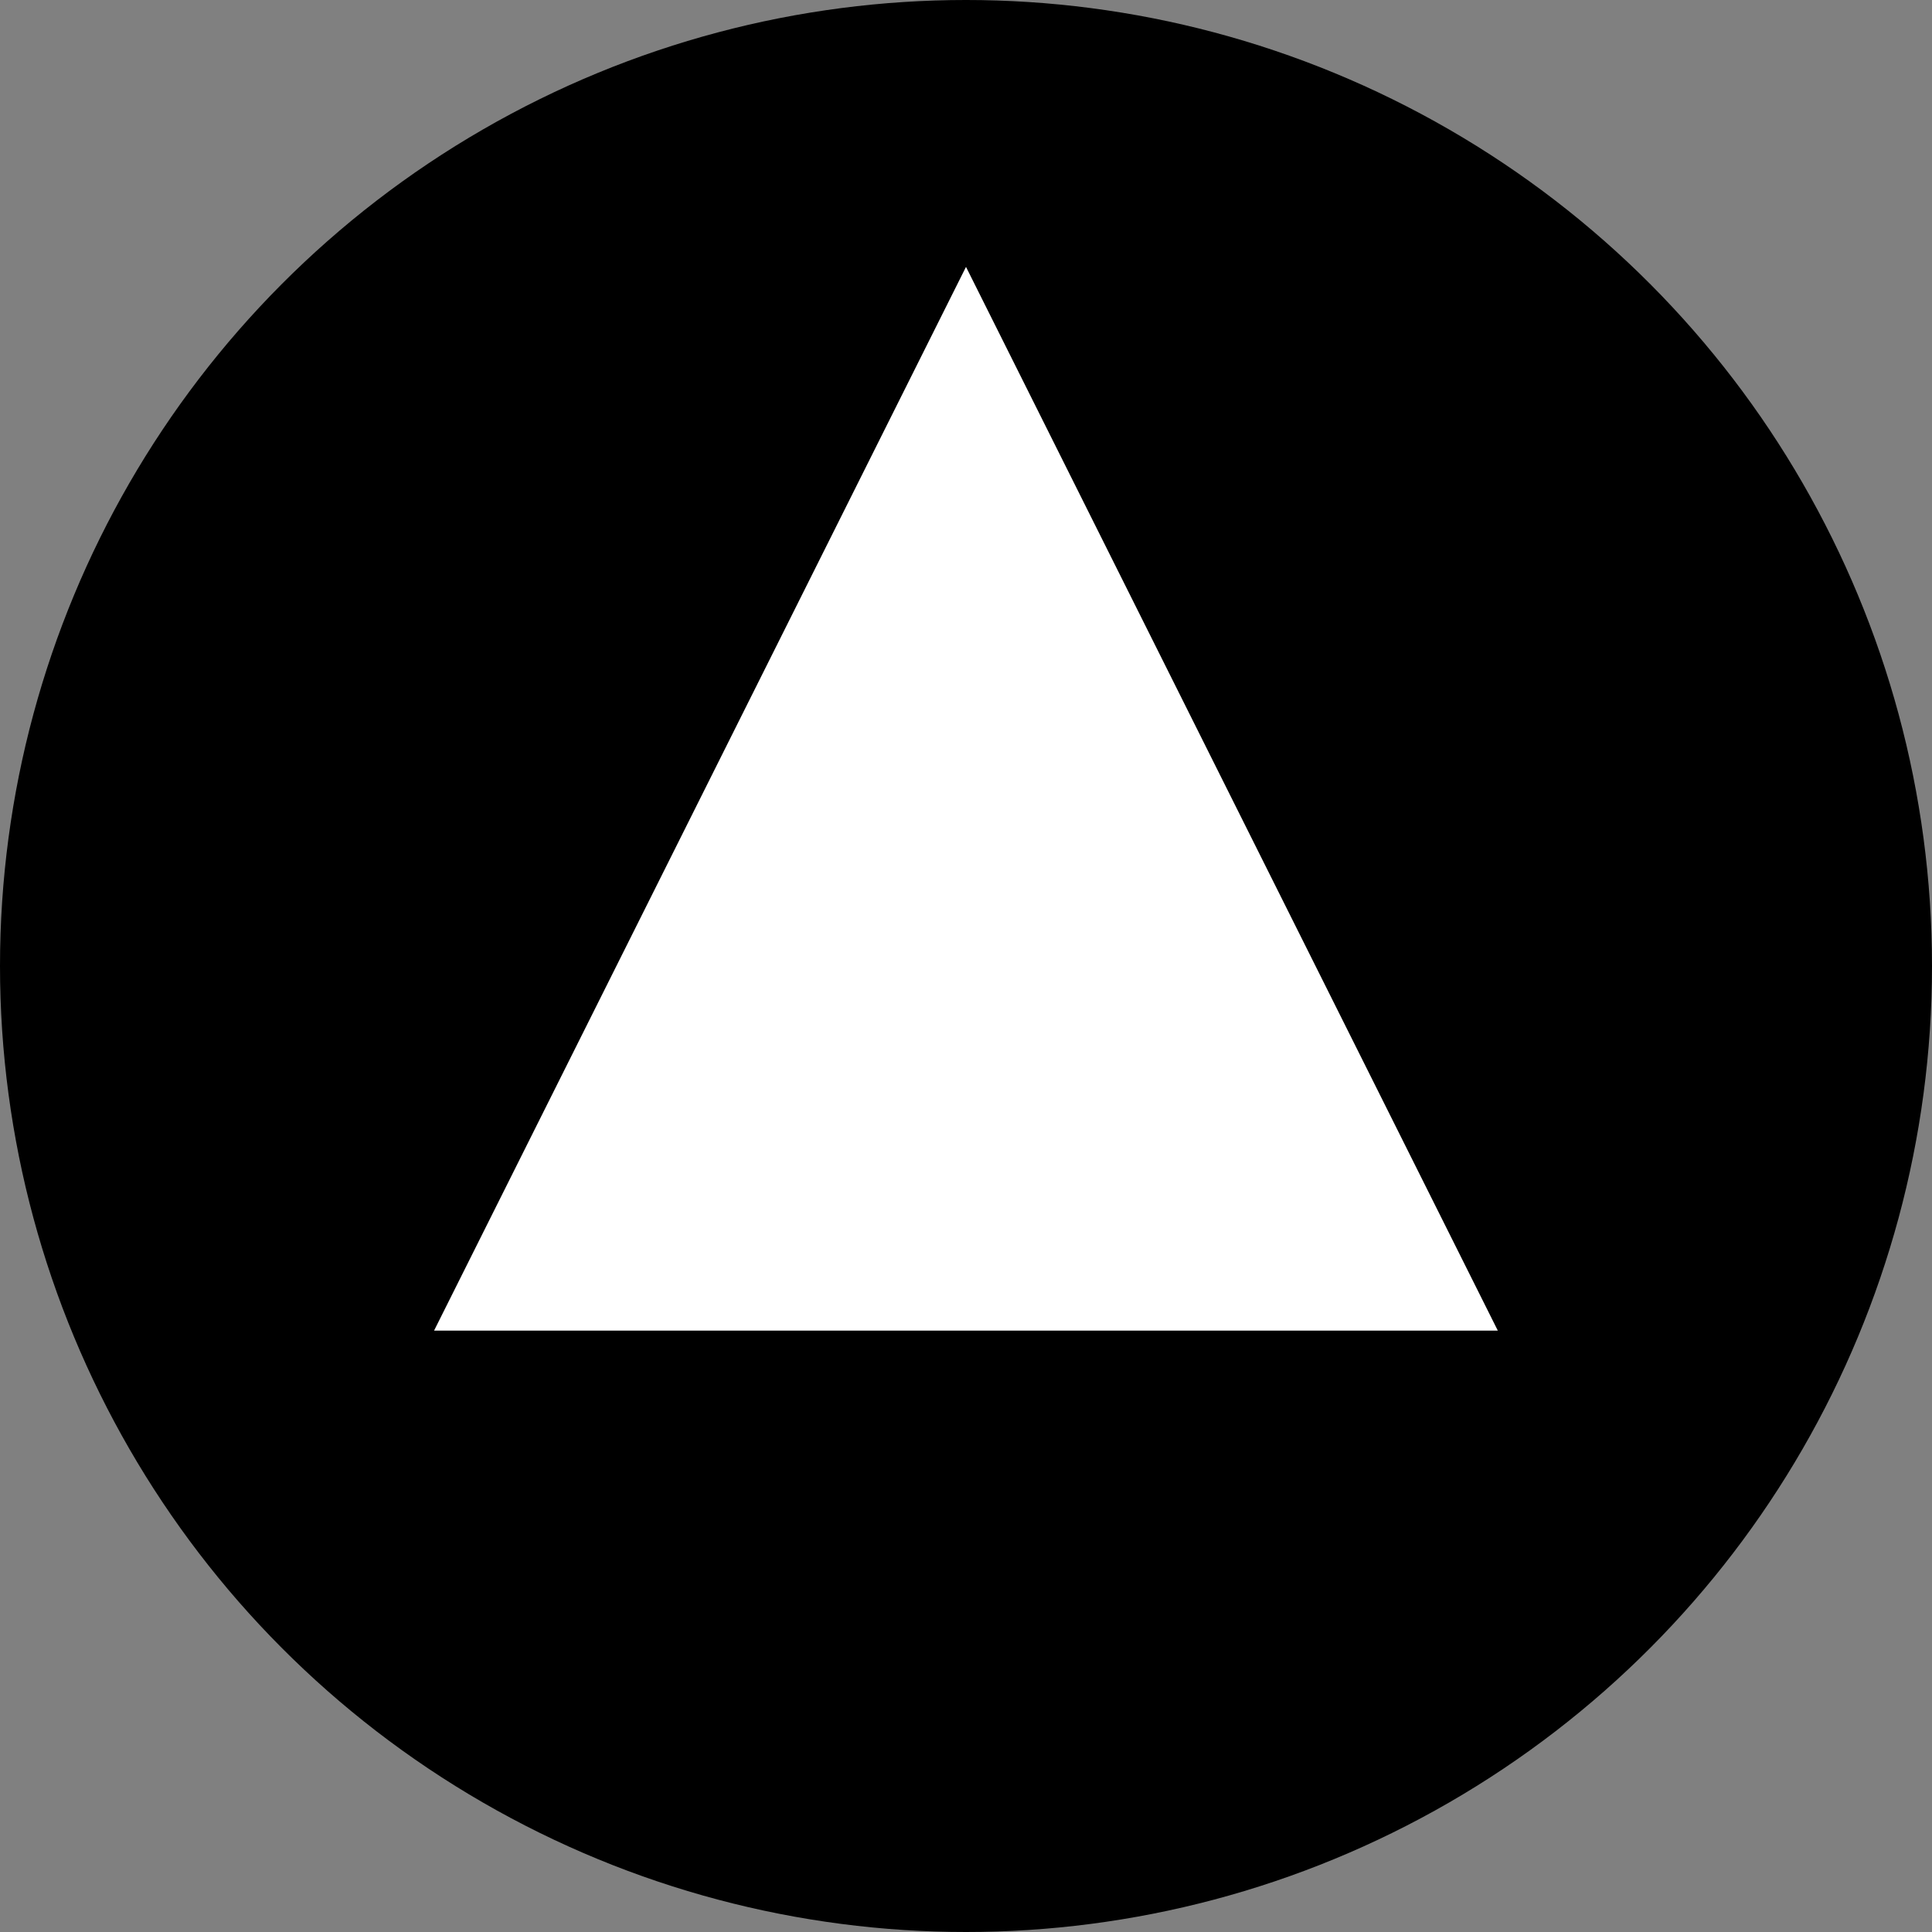 <svg xmlns="http://www.w3.org/2000/svg" height="800px" width="800px" viewBox="0 0 15 15">
  <rect x="0" y="0" width="15" height="15" fill="#808080" stroke="none"/>
  <ellipse transform="matrix(1, 0, 0, 1, -8.881784197001252e-16, 0)" ry="7.5" rx="7.5" cy="7.5" cx="7.5" style="stroke: rgb(0, 0, 0); stroke-width: 0px; fill: rgb(0, 0, 0);"></ellipse>
  <path transform="matrix(1, 0, 0, 1, -8.881784197001252e-16, 0)" style="stroke: rgb(0, 0, 0); stroke-width: 0px; fill: rgb(255, 255, 255);" d="M 7.5 2.072 L 11.629 10.331 L 3.37 10.331 L 7.5 2.072 Z"></path>
</svg>